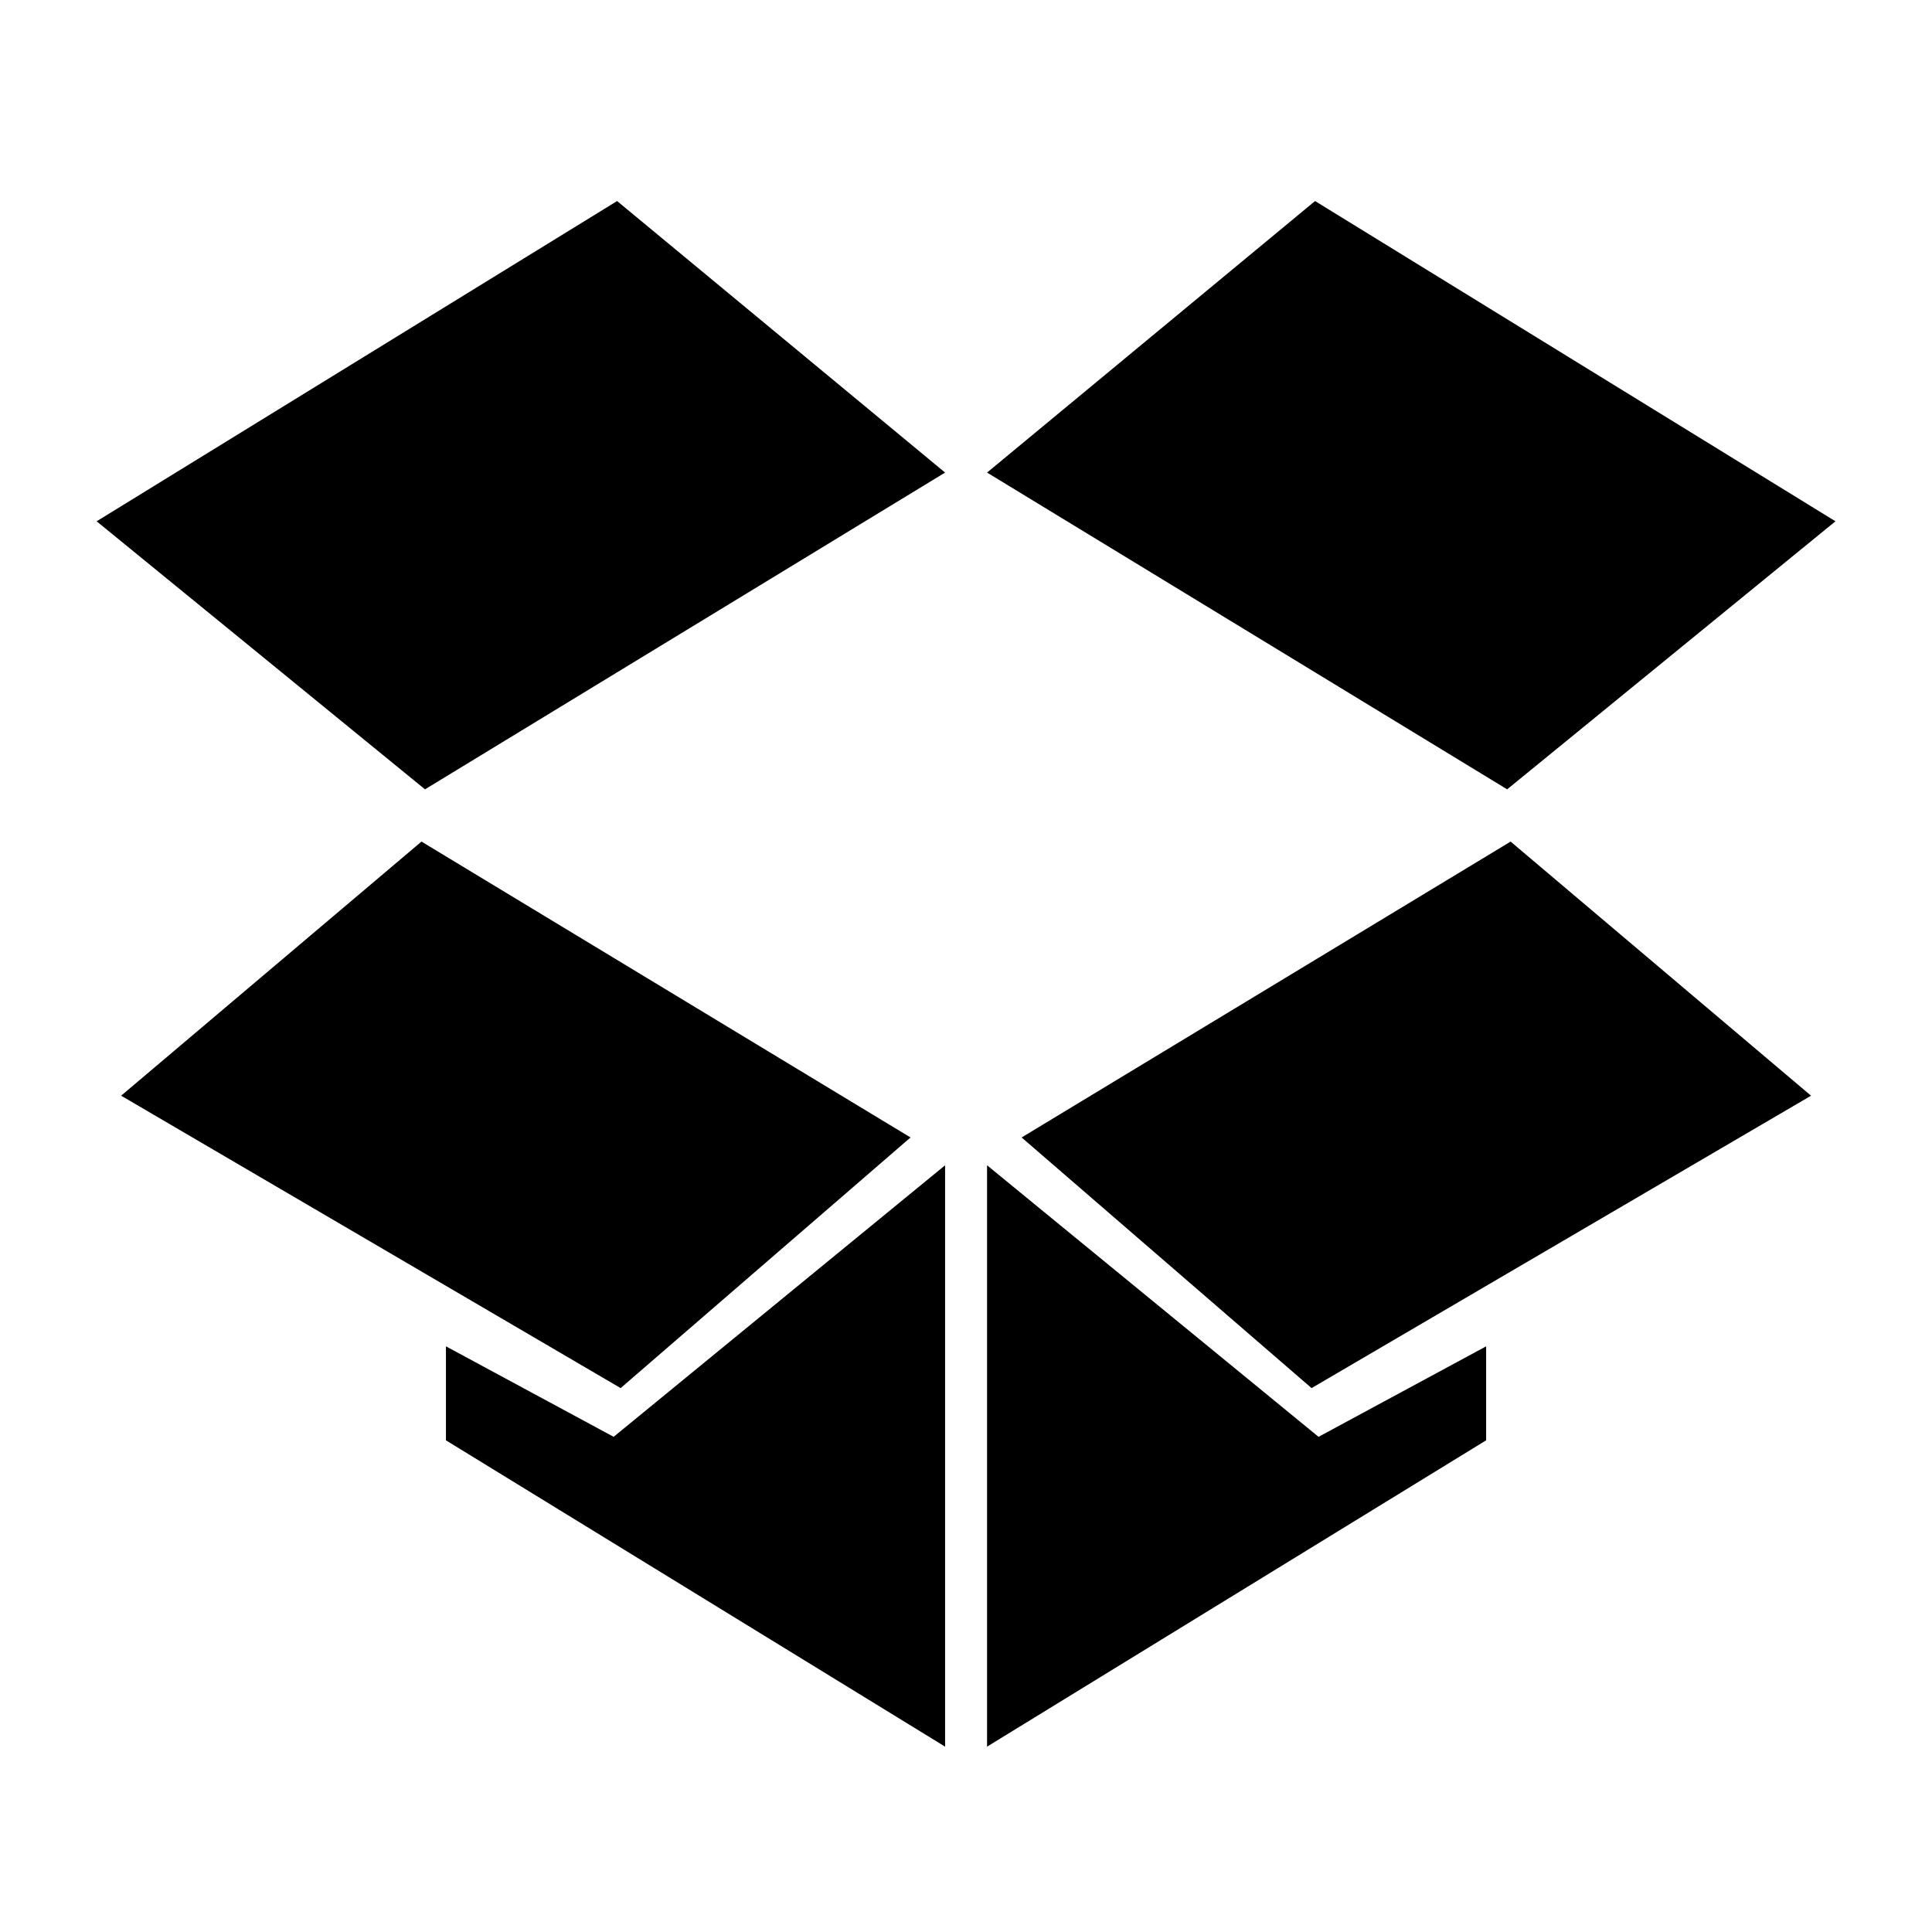 <?xml version="1.0" encoding="iso-8859-1"?>
<!-- Generator: Adobe Illustrator 15.0.0, SVG Export Plug-In . SVG Version: 6.00 Build 0)  -->
<!DOCTYPE svg PUBLIC "-//W3C//DTD SVG 1.1//EN" "http://www.w3.org/Graphics/SVG/1.1/DTD/svg11.dtd">
<svg version="1.1" id="Layer_1" xmlns="http://www.w3.org/2000/svg" xmlns:xlink="http://www.w3.org/1999/xlink" x="0px" y="0px"
	 width="100px" height="100px" viewBox="0 0 100 100" style="enable-background:new 0 0 100 100;" xml:space="preserve">
<path id="Dropbox_1_" d="M78.01,40.856L51.09,24.46l16.977-14.054l26.936,16.576L78.01,40.856z M67.887,71.848l25.852-15.135
	L78.189,43.56L52.879,58.875L67.887,71.848z M47.129,58.875L21.816,43.56L6.27,56.713l25.854,15.135L47.129,58.875z M23.082,69.686
	v4.865l25.836,15.855V60.315L31.762,74.369L23.082,69.686z M76.922,69.686l-8.674,4.684L51.09,60.315v30.091l25.832-15.855V69.686z
	 M48.918,24.46L31.941,10.406L5.002,26.982l16.996,13.874L48.918,24.46z"/>
</svg>
